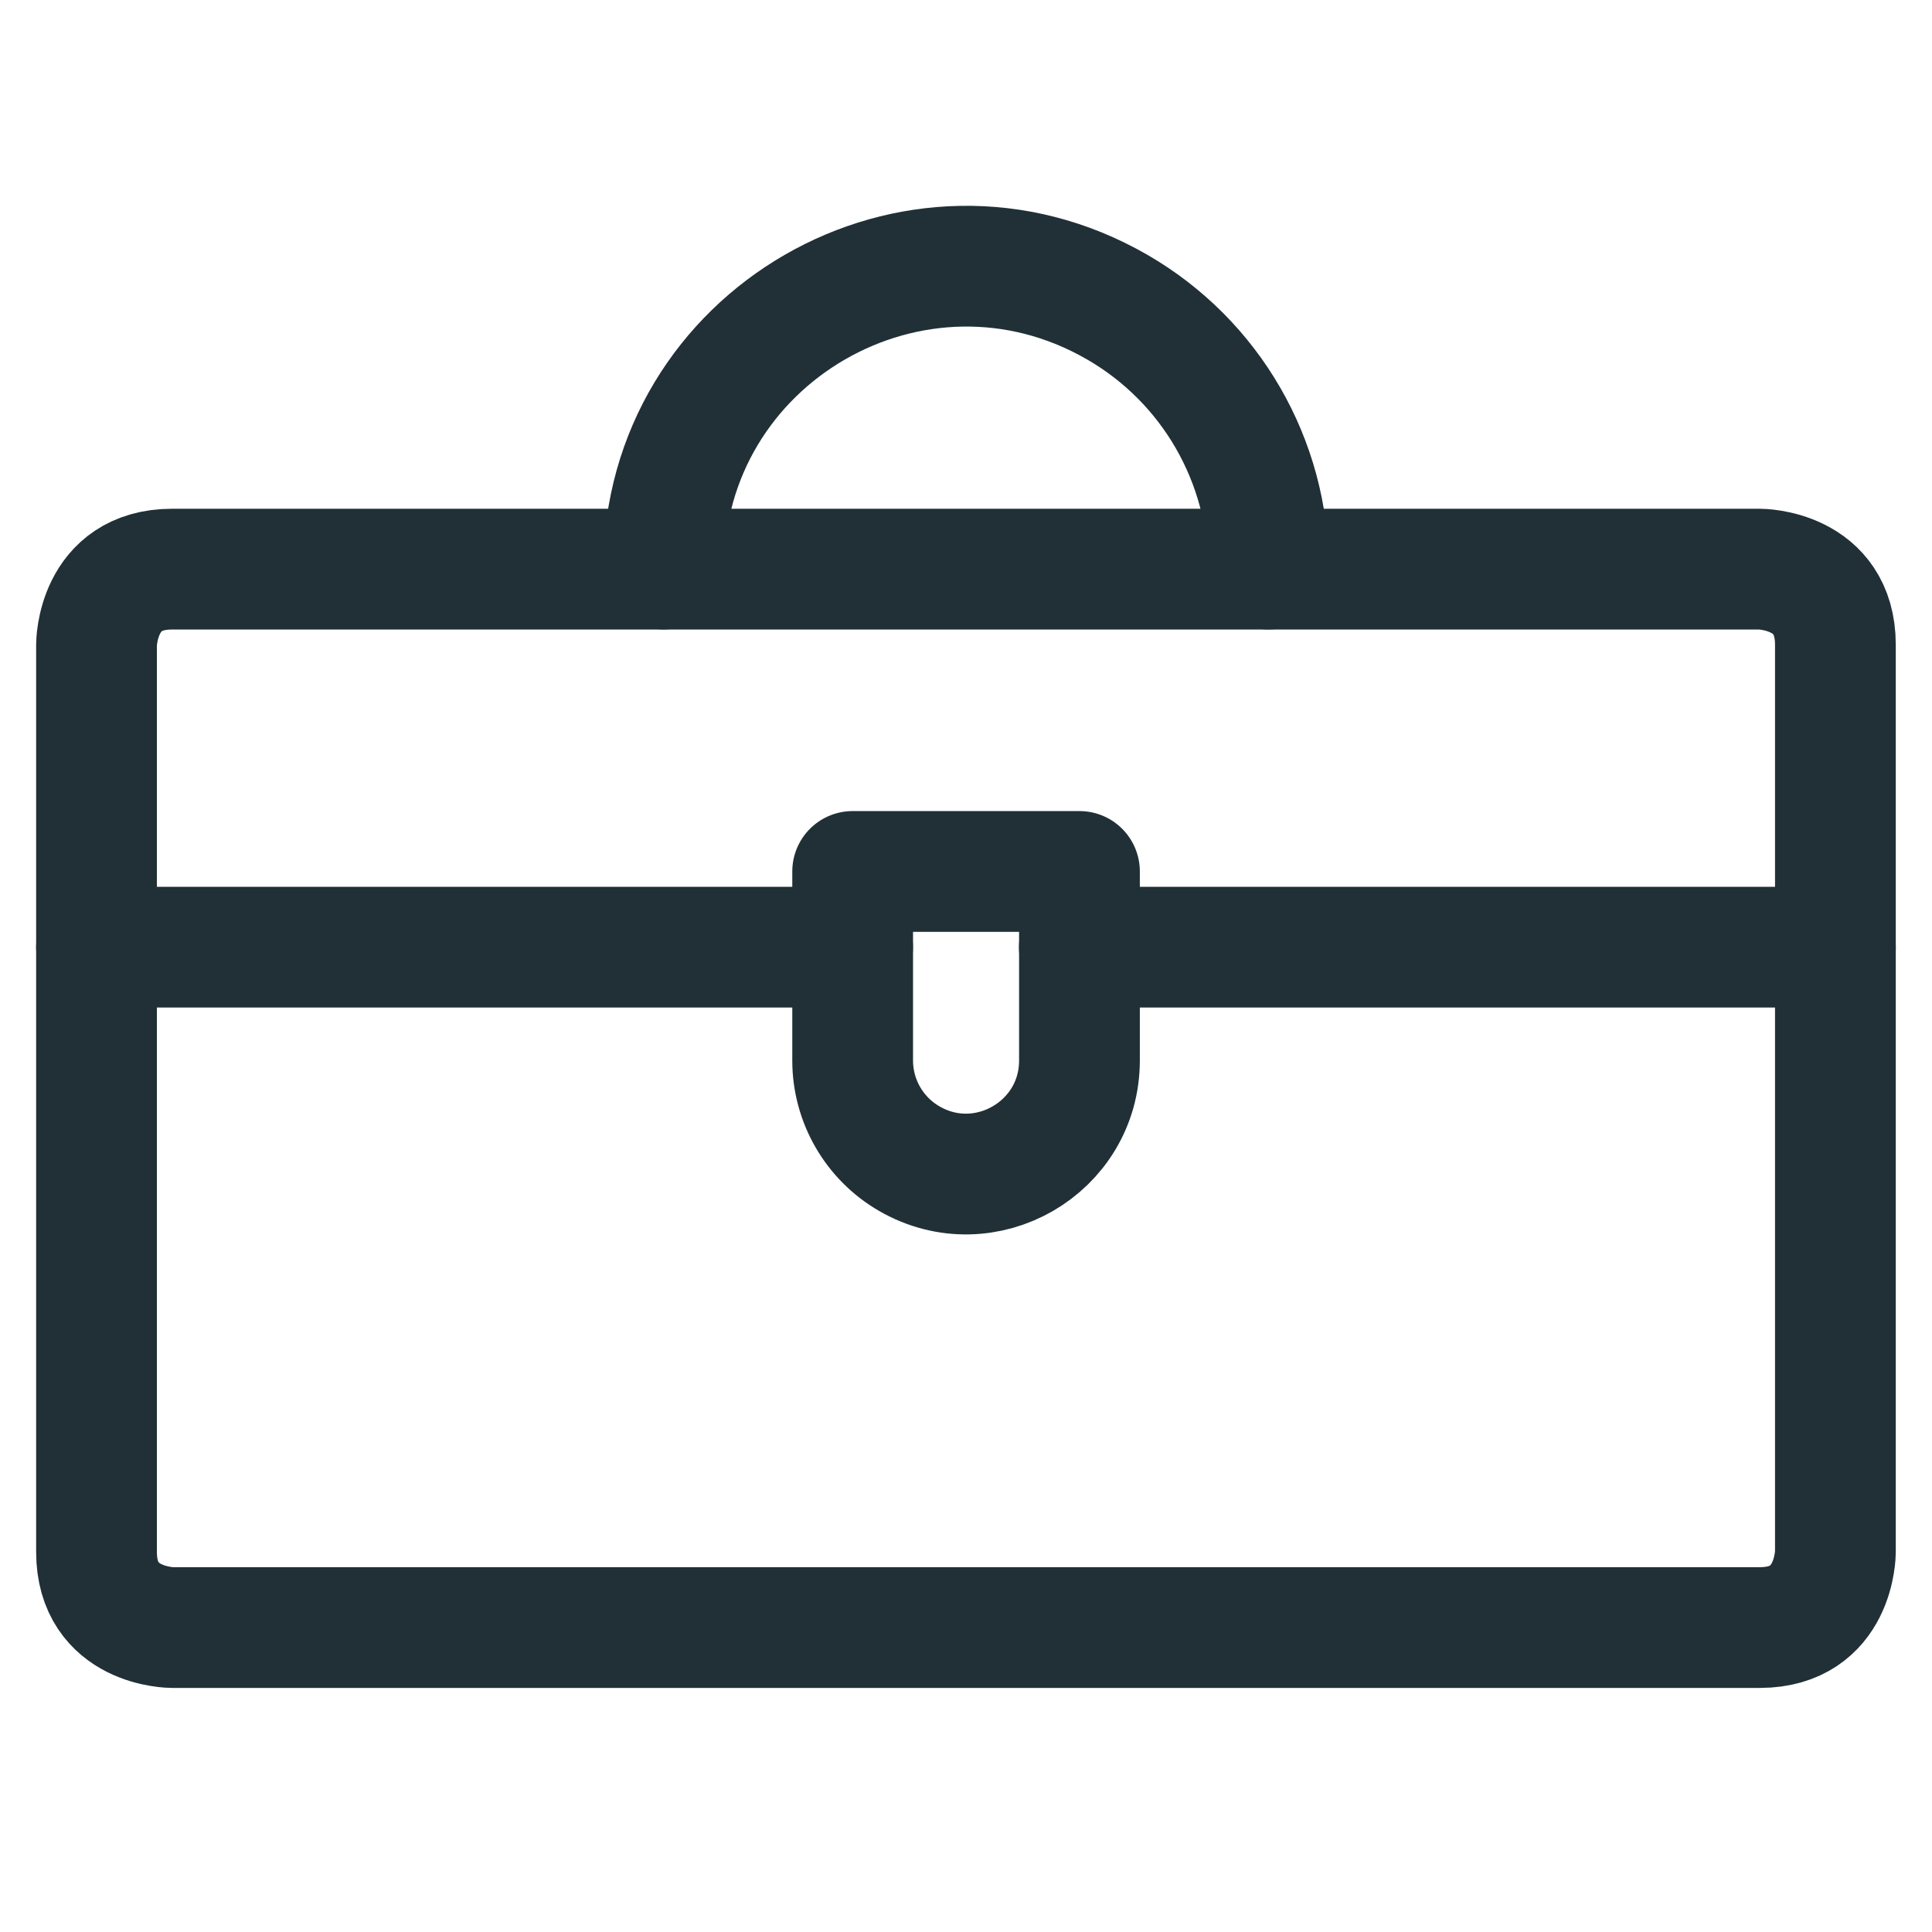 <?xml version="1.0" encoding="UTF-8"?>
<svg xmlns="http://www.w3.org/2000/svg" width="48" height="48" viewBox="0 0 48 48" fill="none">
  <path d="M2.398 23.532H21.182" stroke="#203036" stroke-width="3" stroke-linecap="round" stroke-linejoin="round"></path>
  <path d="M26.816 23.532H45.6" stroke="#203036" stroke-width="3" stroke-linecap="round" stroke-linejoin="round"></path>
  <path d="M4.277 14.14H43.722C43.722 14.14 45.6 14.14 45.6 16.018V38.558C45.6 38.558 45.6 40.436 43.722 40.436H4.277C4.277 40.436 2.398 40.436 2.398 38.558V16.018C2.398 16.018 2.398 14.14 4.277 14.14Z" stroke="#203036" stroke-width="3" stroke-linecap="round" stroke-linejoin="round"></path>
  <path d="M26.819 26.347C26.819 28.516 24.471 29.872 22.592 28.787C21.721 28.284 21.184 27.354 21.184 26.347V21.651H26.819V26.347Z" stroke="#203036" stroke-width="3" stroke-linecap="round" stroke-linejoin="round"></path>
  <path d="M16.488 14.138C16.488 8.354 22.75 4.739 27.758 7.631C30.083 8.973 31.515 11.454 31.515 14.138" stroke="#203036" stroke-width="3" stroke-linecap="round" stroke-linejoin="round"></path>
</svg>
